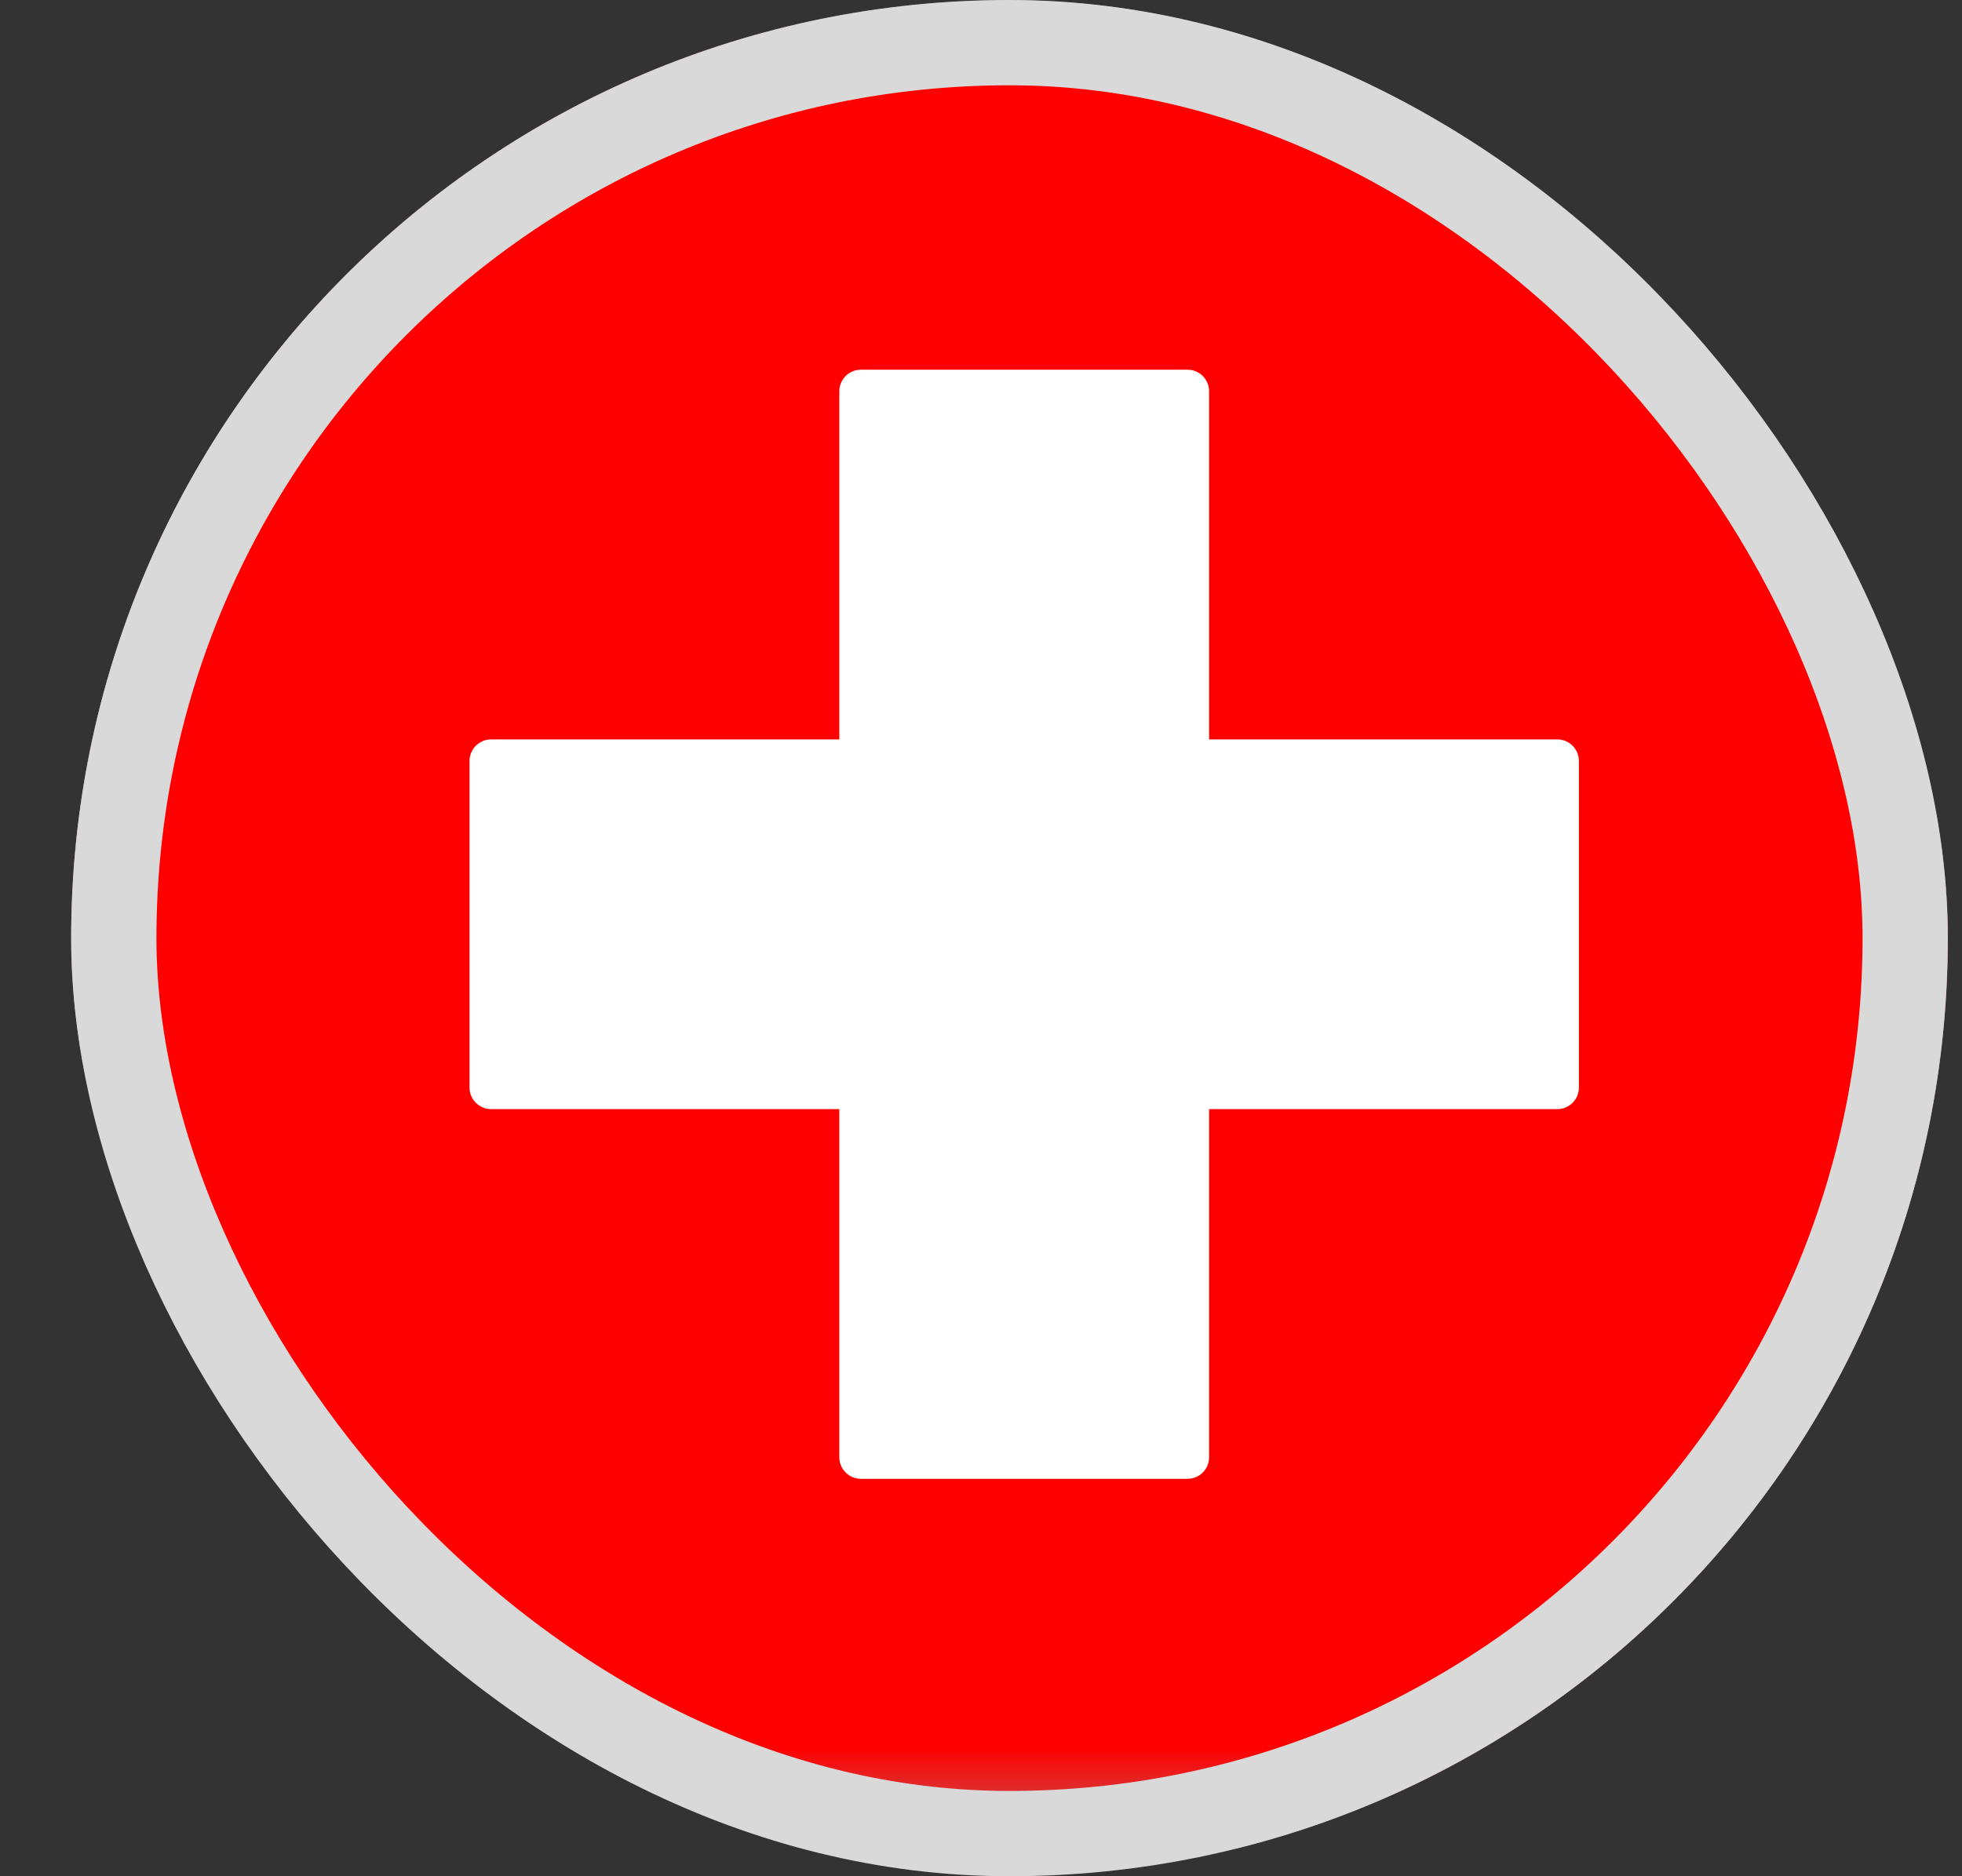 <svg width="23" height="22" viewBox="0 0 23 22" fill="none" xmlns="http://www.w3.org/2000/svg">
<rect x="0" y="0" width="23" height="22" fill="#333333" stroke="none"/>
<g clip-path="url(#clip0_739_88303)">
<mask id="mask0_739_88303" style="mask-type:luminance" maskUnits="userSpaceOnUse" x="-4" y="0" width="32" height="22">
<path d="M27.179 0H-3.166V21.675H27.179V0Z" fill="white"/>
</mask>
<g mask="url(#mask0_739_88303)">
<path d="M25.662 0H-1.648C-2.486 0 -3.166 0.679 -3.166 1.517V20.158C-3.166 20.996 -2.486 21.675 -1.648 21.675H25.662C26.5 21.675 27.179 20.996 27.179 20.158V1.517C27.179 0.679 26.5 0 25.662 0Z" fill="white"/>
<mask id="mask1_739_88303" style="mask-type:luminance" maskUnits="userSpaceOnUse" x="-4" y="0" width="32" height="22">
<path d="M25.662 0H-1.648C-2.486 0 -3.166 0.679 -3.166 1.517V20.158C-3.166 20.996 -2.486 21.675 -1.648 21.675H25.662C26.5 21.675 27.179 20.996 27.179 20.158V1.517C27.179 0.679 26.5 0 25.662 0Z" fill="white"/>
</mask>
<g mask="url(#mask1_739_88303)">
<path d="M27.179 0H-3.166V21.675H27.179V0Z" fill="#FF0000"/>
<path fill-rule="evenodd" clip-rule="evenodd" d="M9.839 13.005H5.757C5.618 13.005 5.504 12.892 5.504 12.752V8.923C5.504 8.783 5.618 8.67 5.757 8.67H9.839V4.588C9.839 4.448 9.953 4.335 10.092 4.335H13.921C14.061 4.335 14.174 4.448 14.174 4.588V8.67H18.256C18.396 8.67 18.509 8.783 18.509 8.923V12.752C18.509 12.892 18.396 13.005 18.256 13.005H14.174V17.087C14.174 17.227 14.061 17.34 13.921 17.34H10.092C9.953 17.34 9.839 17.227 9.839 17.087V13.005Z" fill="white"/>
</g>
</g>
</g>
<rect x="1.334" y="0.5" width="21" height="21" rx="10.5" stroke="#D9D9D9"/>
<defs>
<clipPath id="clip0_739_88303">
<rect x="0.834" width="22" height="22" rx="11" fill="white"/>
</clipPath>
</defs>
</svg>
